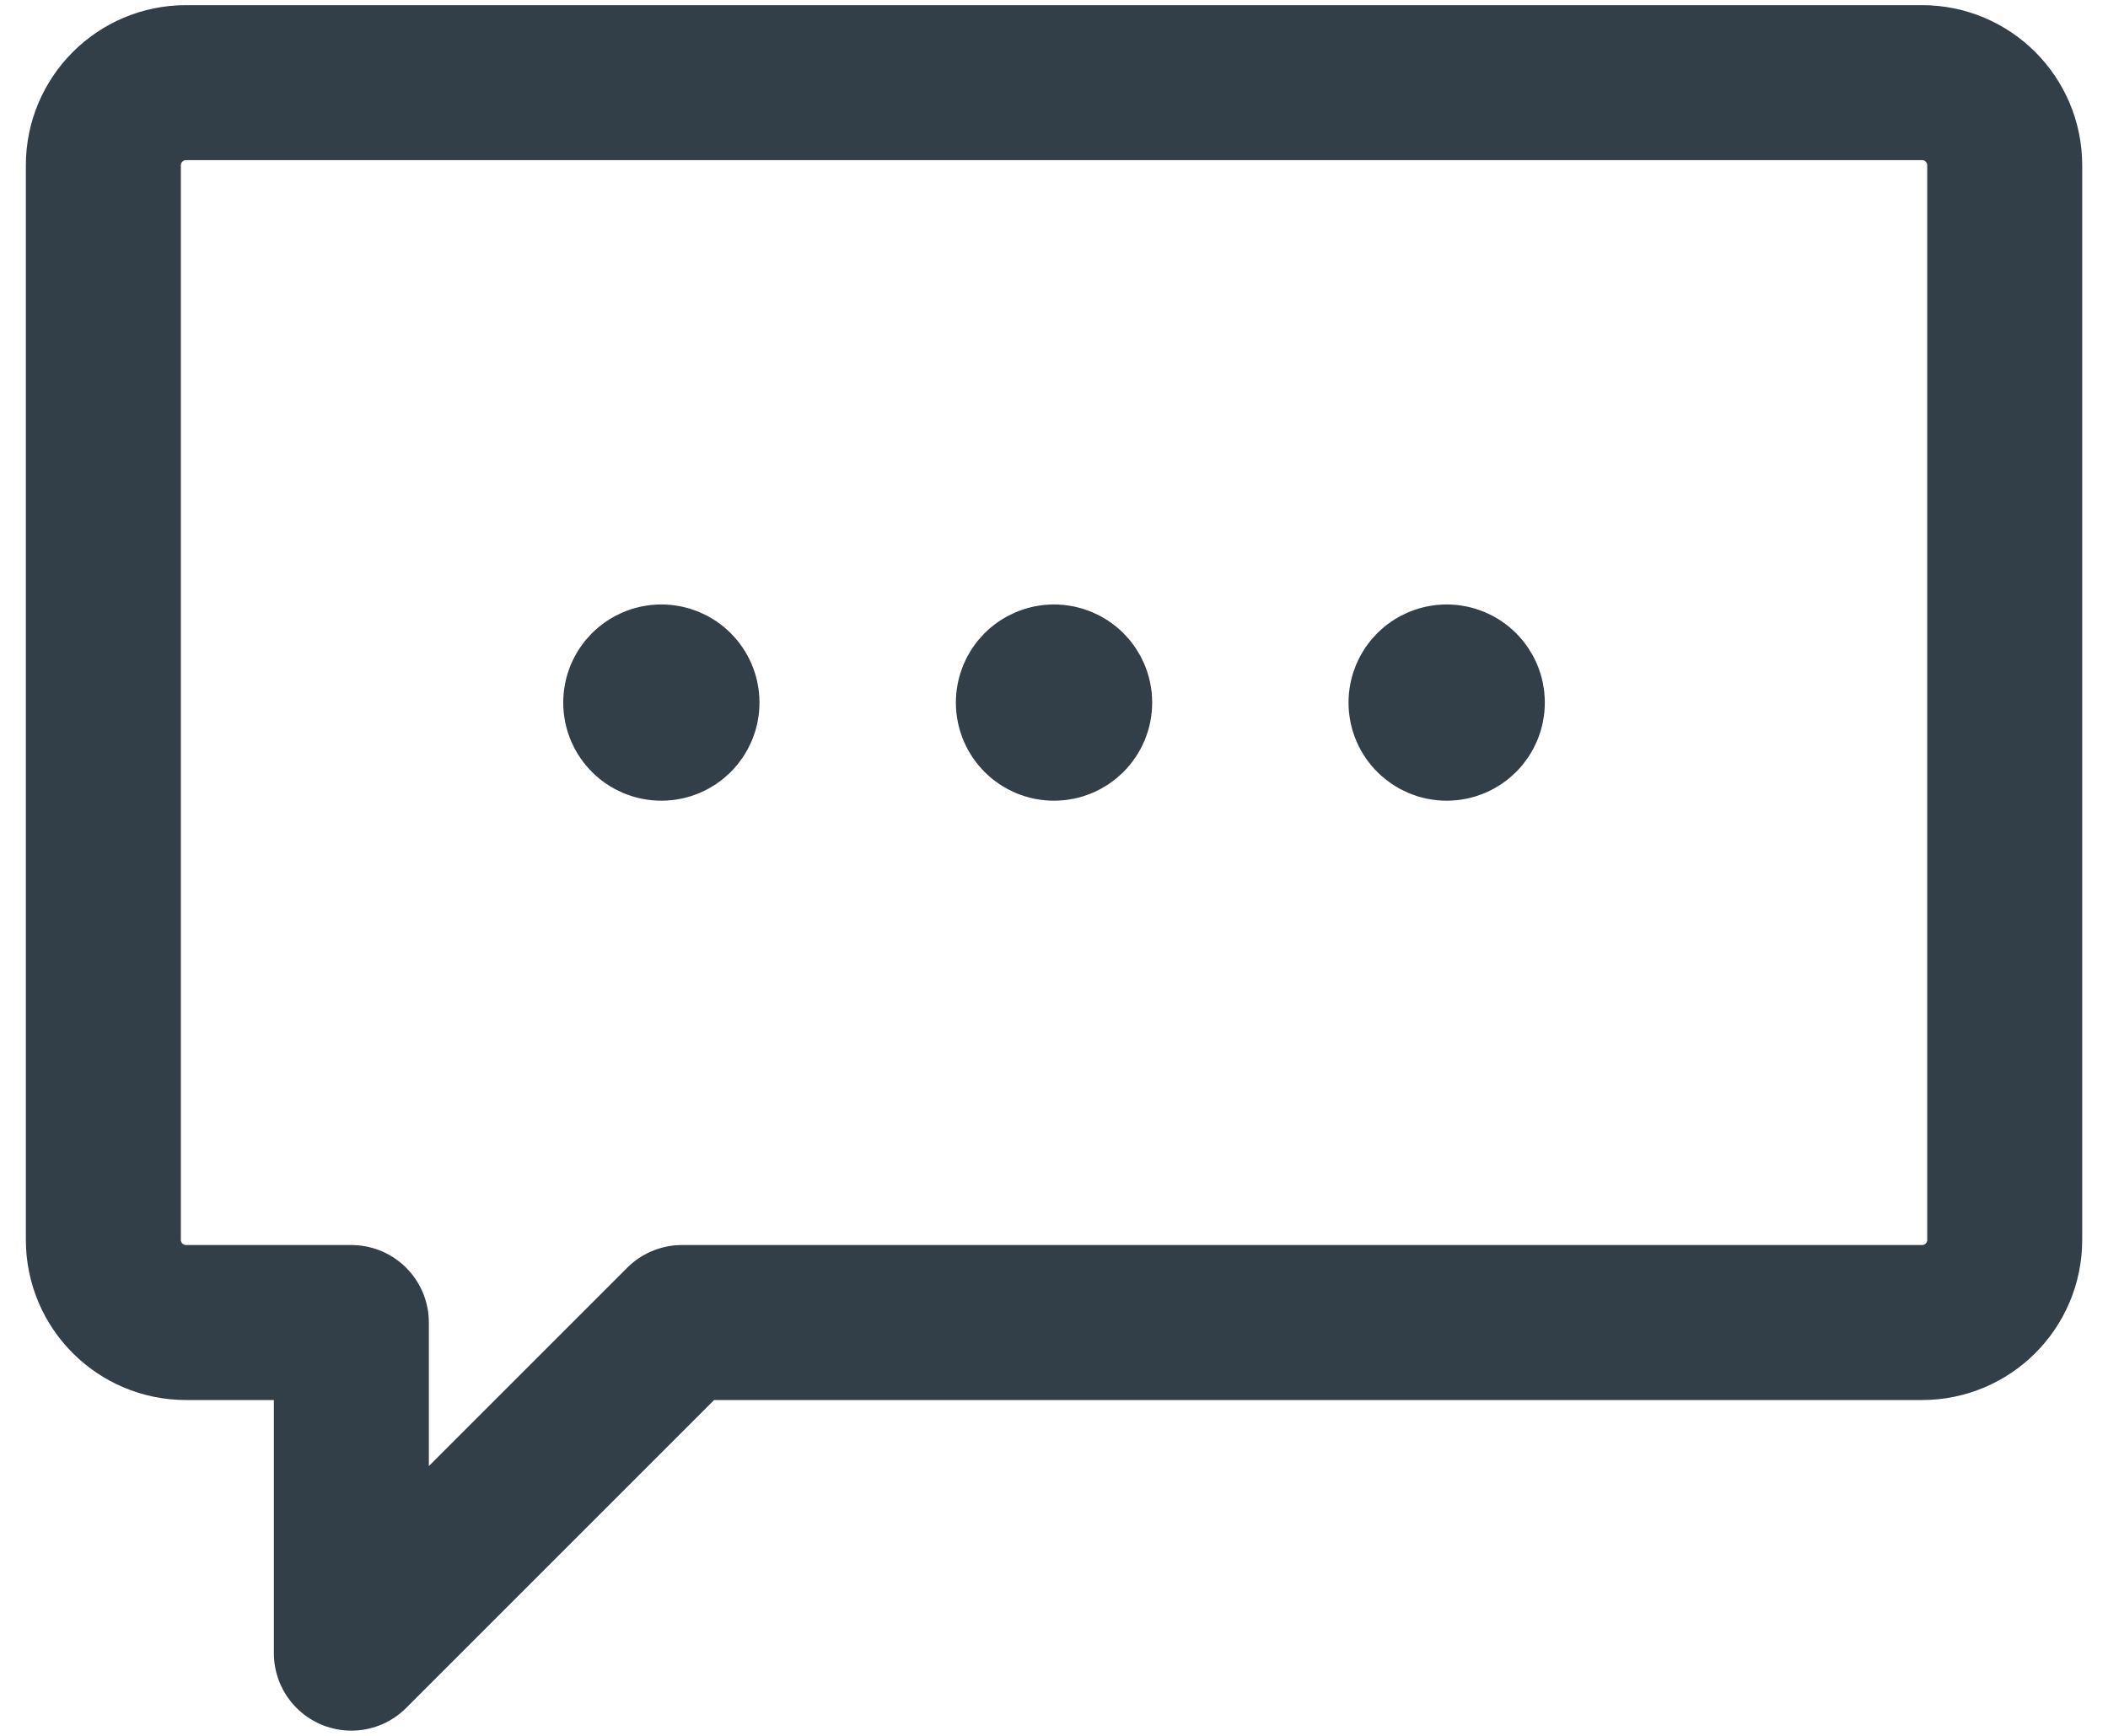 <?xml version="1.0" encoding="UTF-8"?> <svg xmlns="http://www.w3.org/2000/svg" xmlns:xlink="http://www.w3.org/1999/xlink" width="34px" height="28px" viewBox="0 0 34 28" version="1.1"><title>streamline-icon-messages-bubble-square-typing@16x16</title><g id="Symbols" stroke="none" stroke-width="1" fill="none" fill-rule="evenodd" stroke-linecap="round" stroke-linejoin="round"><g id="Sections/Contact-Bar" transform="translate(-482, -34)" stroke="#333F48" stroke-width="2.5"><g id="Group" transform="translate(82.333, 29)"><g id="Group-27" transform="translate(401.334, 0)"><g id="streamline-icon-messages-bubble-square-typing@16x16" transform="translate(0, 6.333)"><path d="M0,18.667 C0,19.403 0.597,20 1.333,20 L4,20 L4,25.333 L9.333,20 L29.333,20 C30.07,20 30.667,19.403 30.667,18.667 L30.667,1.333 C30.667,0.597 30.07,0 29.333,0 L1.333,0 C0.597,0 0,0.597 0,1.333 L0,18.667 Z" id="Path"></path><path d="M9,9.667 C9.184,9.667 9.333,9.816 9.333,10 C9.333,10.184 9.184,10.333 9,10.333 C8.816,10.333 8.667,10.184 8.667,10 C8.667,9.816 8.816,9.667 9,9.667" id="Path"></path><path d="M15.333,9.667 C15.517,9.667 15.667,9.816 15.667,10 C15.667,10.184 15.517,10.333 15.333,10.333 C15.149,10.333 15,10.184 15,10 C15,9.816 15.149,9.667 15.333,9.667" id="Path"></path><path d="M21.667,9.667 C21.851,9.667 22,9.816 22,10 C22,10.184 21.851,10.333 21.667,10.333 C21.483,10.333 21.333,10.184 21.333,10 C21.333,9.816 21.483,9.667 21.667,9.667" id="Path"></path></g></g></g></g></g></svg> 